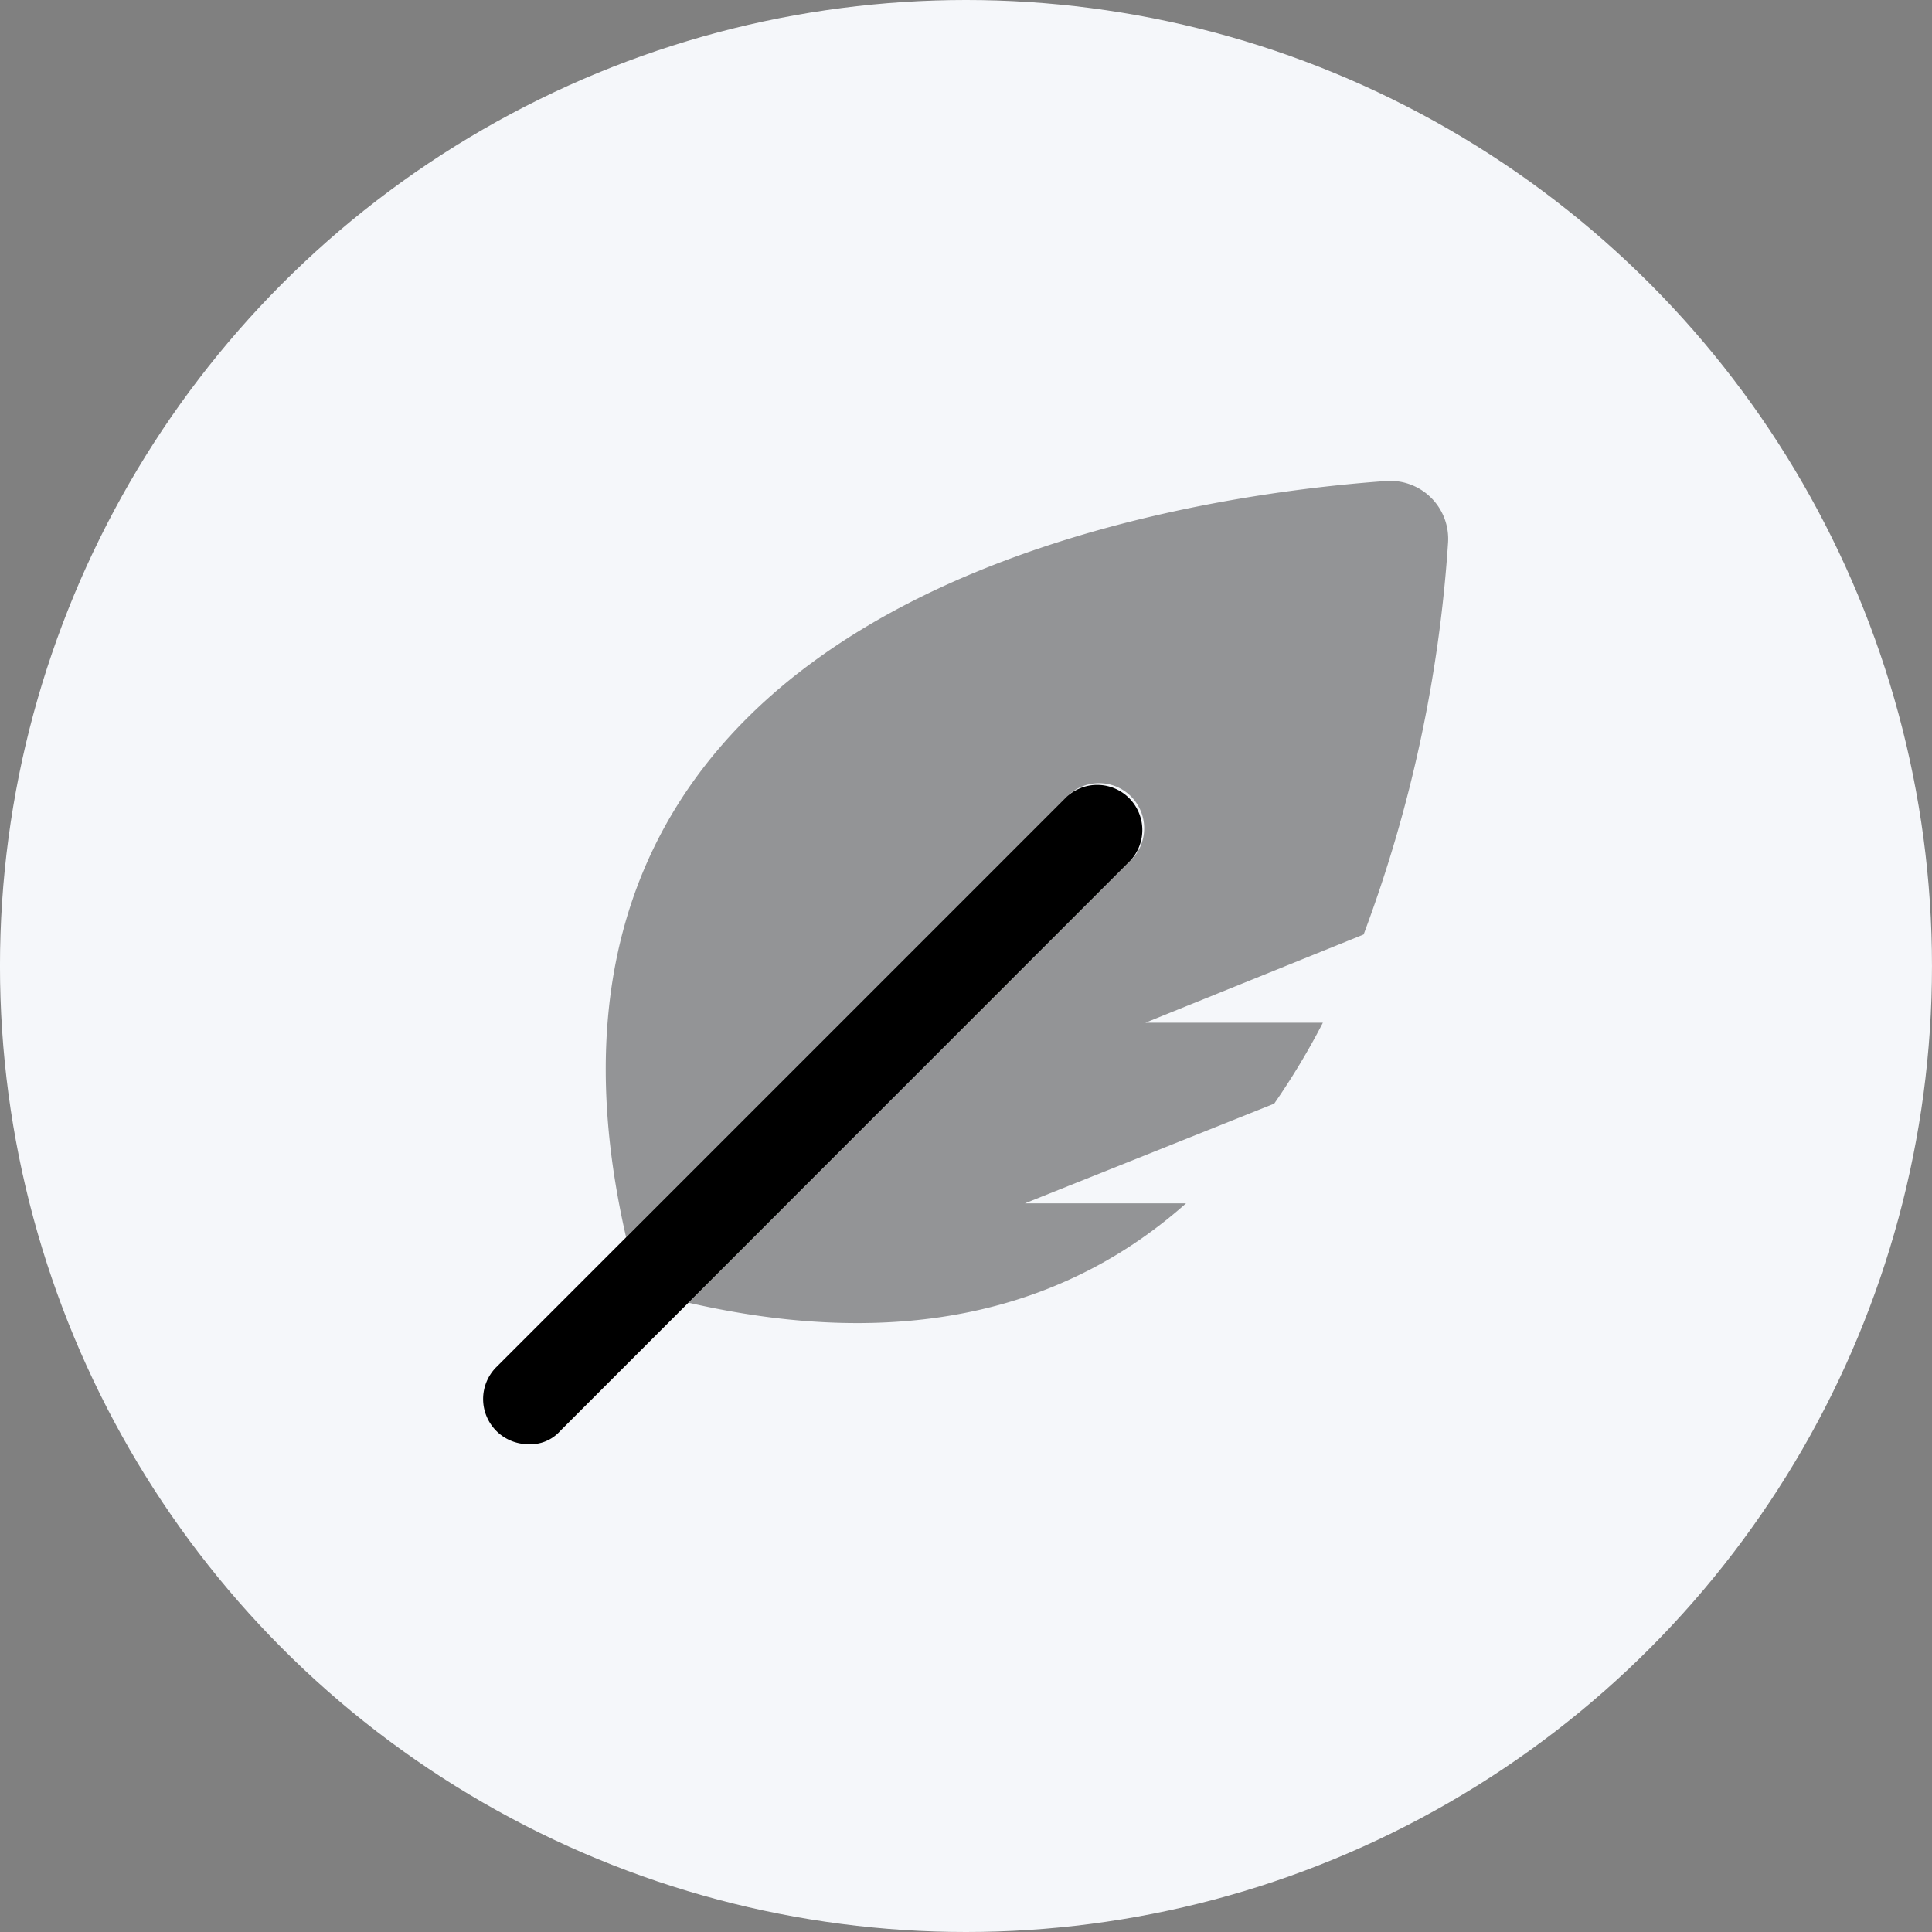 <svg xmlns="http://www.w3.org/2000/svg" width="106" height="106" viewBox="0 0 106 106">
  <rect x="0" y="0" width="106" height="106" fill="#808080" stroke="none"/>
  <g id="Group_738" data-name="Group 738" transform="translate(-0.062 -0.17)">
    <circle id="Ellipse_15" data-name="Ellipse 15" cx="53" cy="53" r="53" transform="translate(0.061 0.17)" fill="#f5f7fa"/>
    <g id="feather-pointed-duotone" transform="translate(26.569 26.553)">
      <path id="Path_228" data-name="Path 228" d="M1.576,197.141a2.477,2.477,0,0,1-1.752-4.229l31.288-31.288a2.477,2.477,0,0,1,3.5,3.5L3.328,196.415A2.169,2.169,0,0,1,1.576,197.141Z" transform="translate(0.901 -144.289)"/>
      <path id="Path_229" data-name="Path 229" d="M105.857,24.89,93.883,29.731h9.738a39.826,39.826,0,0,1-2.67,4.44l-13.677,5.47h8.841c-6.125,5.441-14.875,8.294-27.3,5.452L93.163,20.742a2.477,2.477,0,0,0-3.5-3.5L65.394,41.509C57.335,6.4,95.06.873,107.076.011a3.182,3.182,0,0,1,3.412,3.412A75.414,75.414,0,0,1,105.857,24.89Z" transform="translate(-57.548 -0.002)" opacity="0.4"/>
    </g>
  </g>
</svg>
